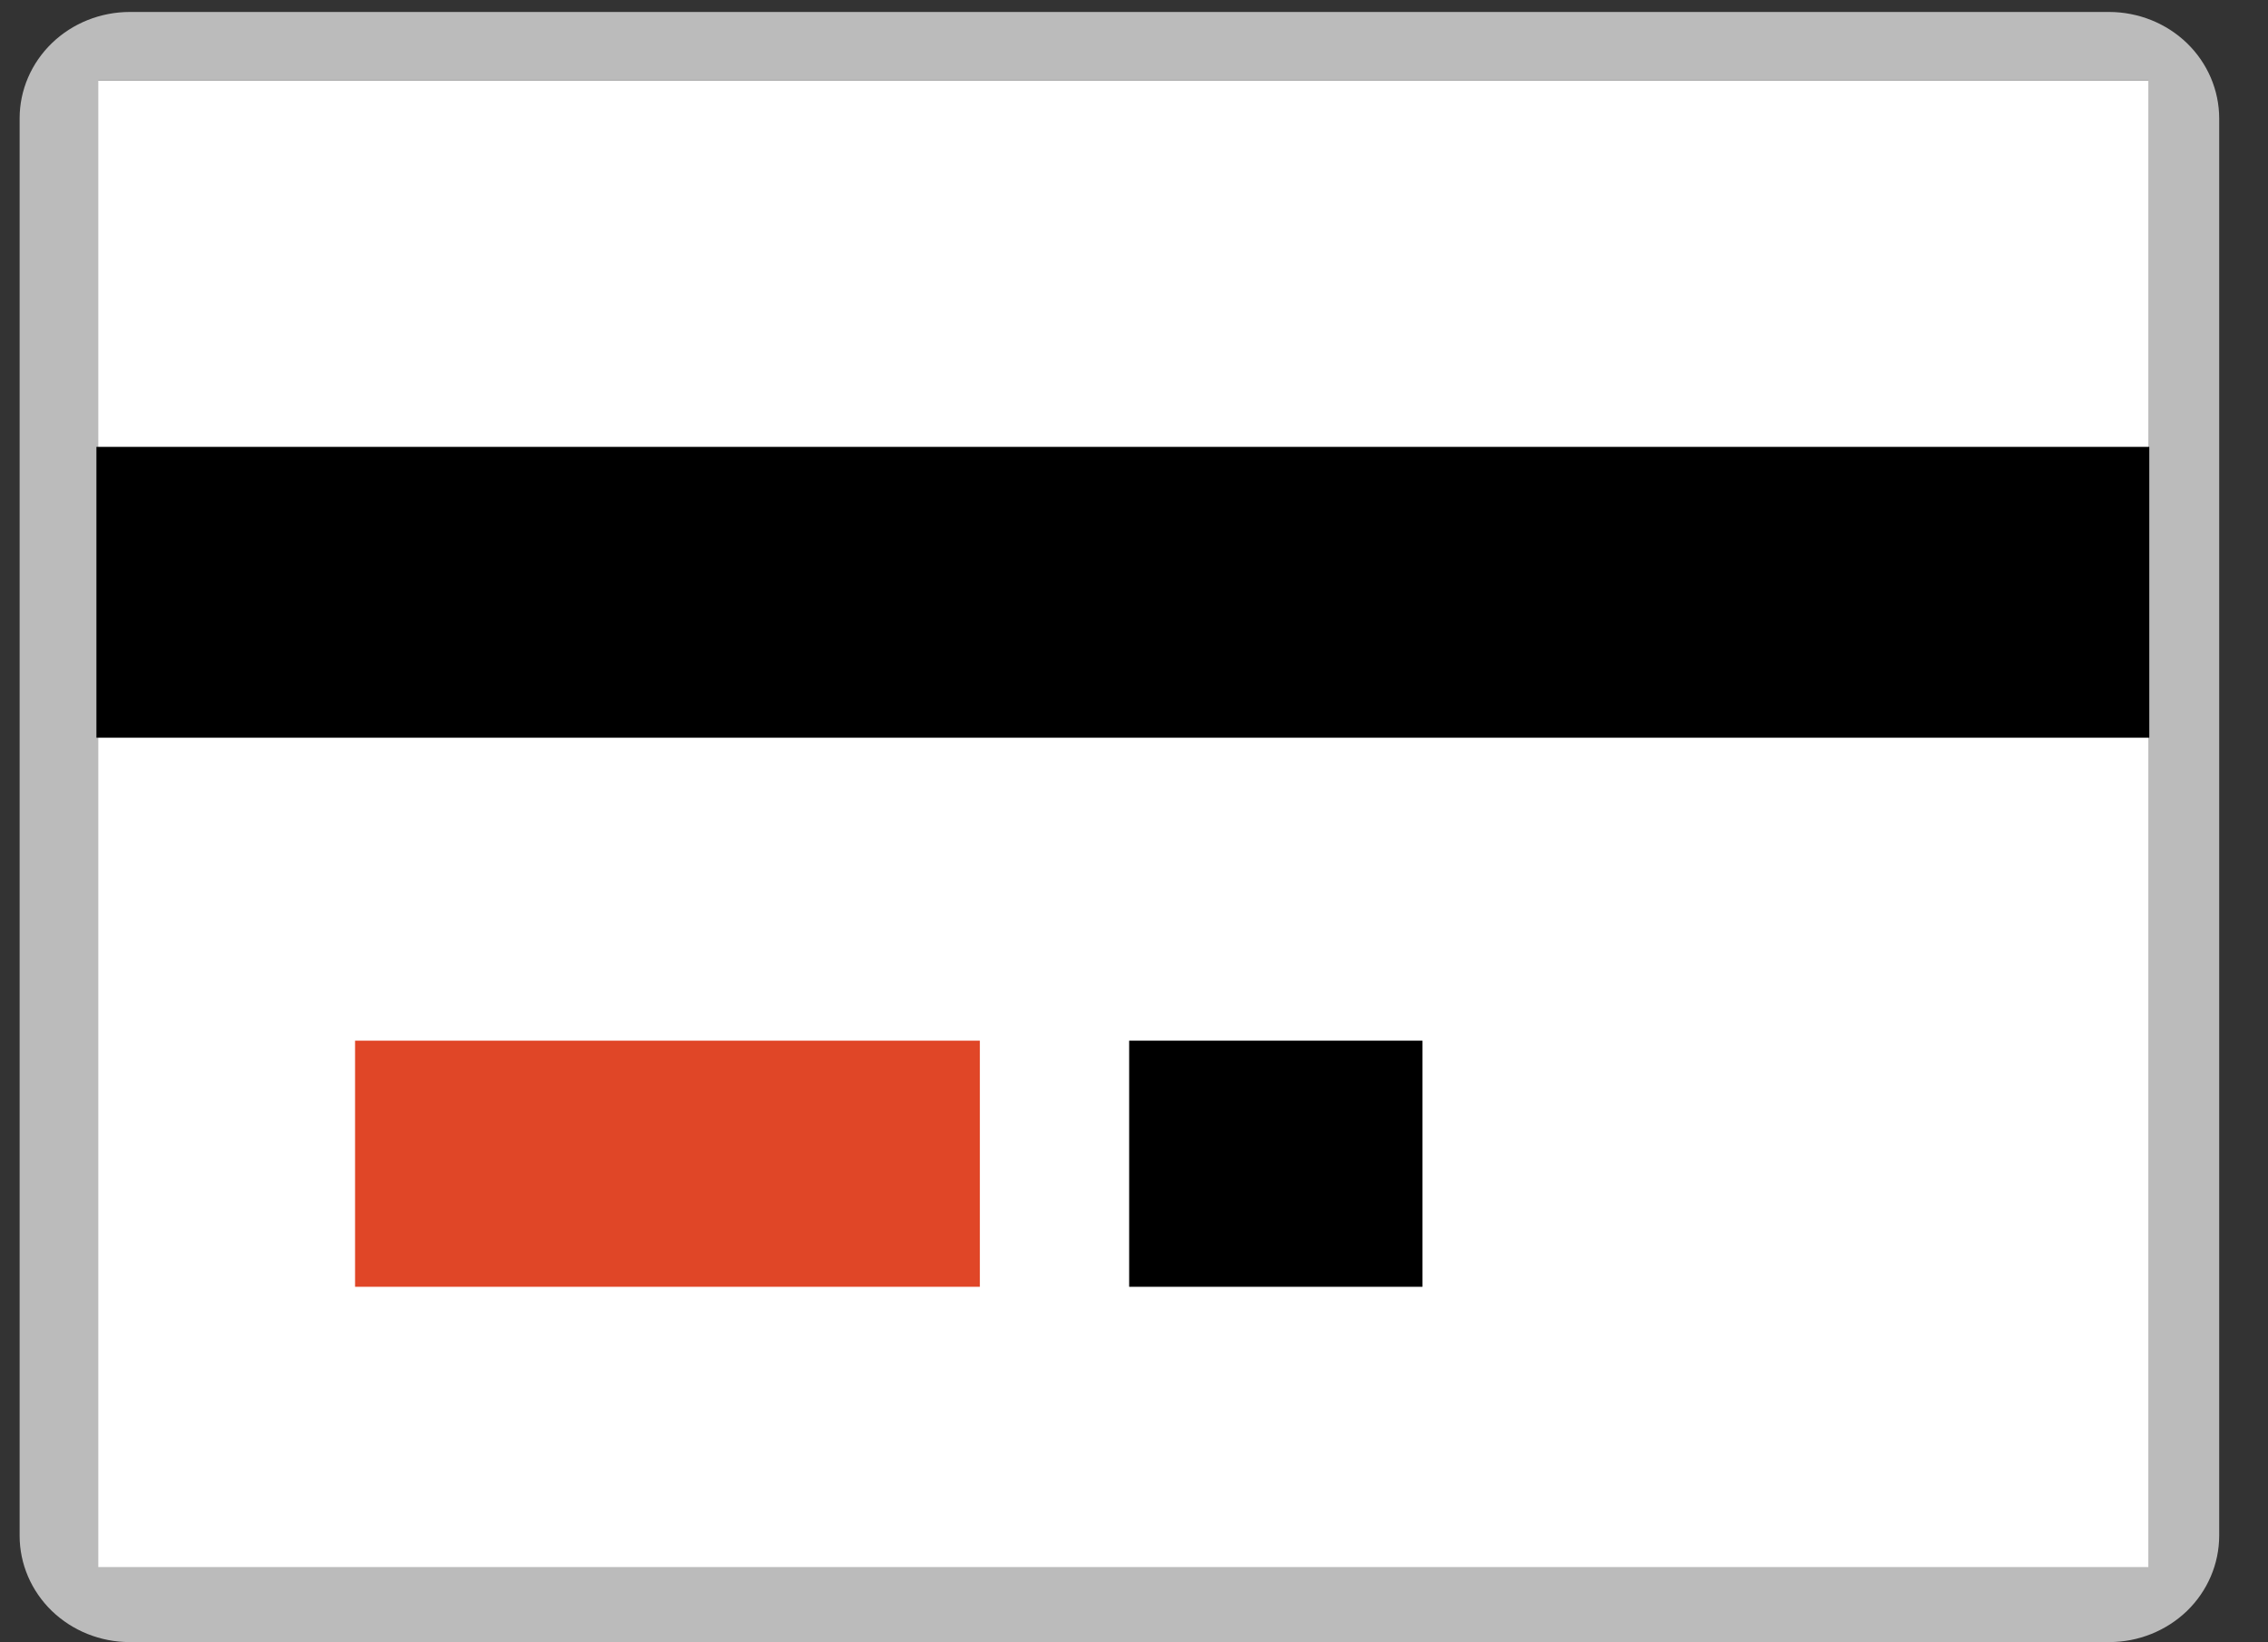 <svg width="29" height="21" viewBox="0 0 29 21" fill="none" xmlns="http://www.w3.org/2000/svg">
<rect x="0" y="0" width="29" height="21" fill="#333333" stroke="none"/>
<path d="M27.482 1.03H1.233V20.11H27.482V1.03Z" fill="white"/>
<path d="M26.97 0.153H1.657C1.284 0.154 0.927 0.297 0.663 0.552C0.4 0.807 0.251 1.152 0.251 1.513V19.638C0.251 19.998 0.4 20.344 0.663 20.599C0.927 20.853 1.284 20.997 1.657 20.997H26.97C27.343 20.997 27.7 20.853 27.964 20.599C28.227 20.344 28.375 19.998 28.376 19.638V1.513C28.375 1.152 28.227 0.807 27.964 0.552C27.7 0.297 27.343 0.154 26.97 0.153ZM27.47 1.03V5.962H1.257V1.03H27.47ZM1.257 20.038V9.216H27.47V20.038H1.257Z" fill="#BBBBBB"/>
<path d="M12.529 13.307H4.54V16.454H12.529V13.307Z" fill="#E04627"/>
<path d="M18.188 13.307H14.438V16.454H18.188V13.307Z" fill="black"/>
<path d="M27.482 5.714H1.233V9.433H27.482V5.714Z" fill="black"/>
</svg>
